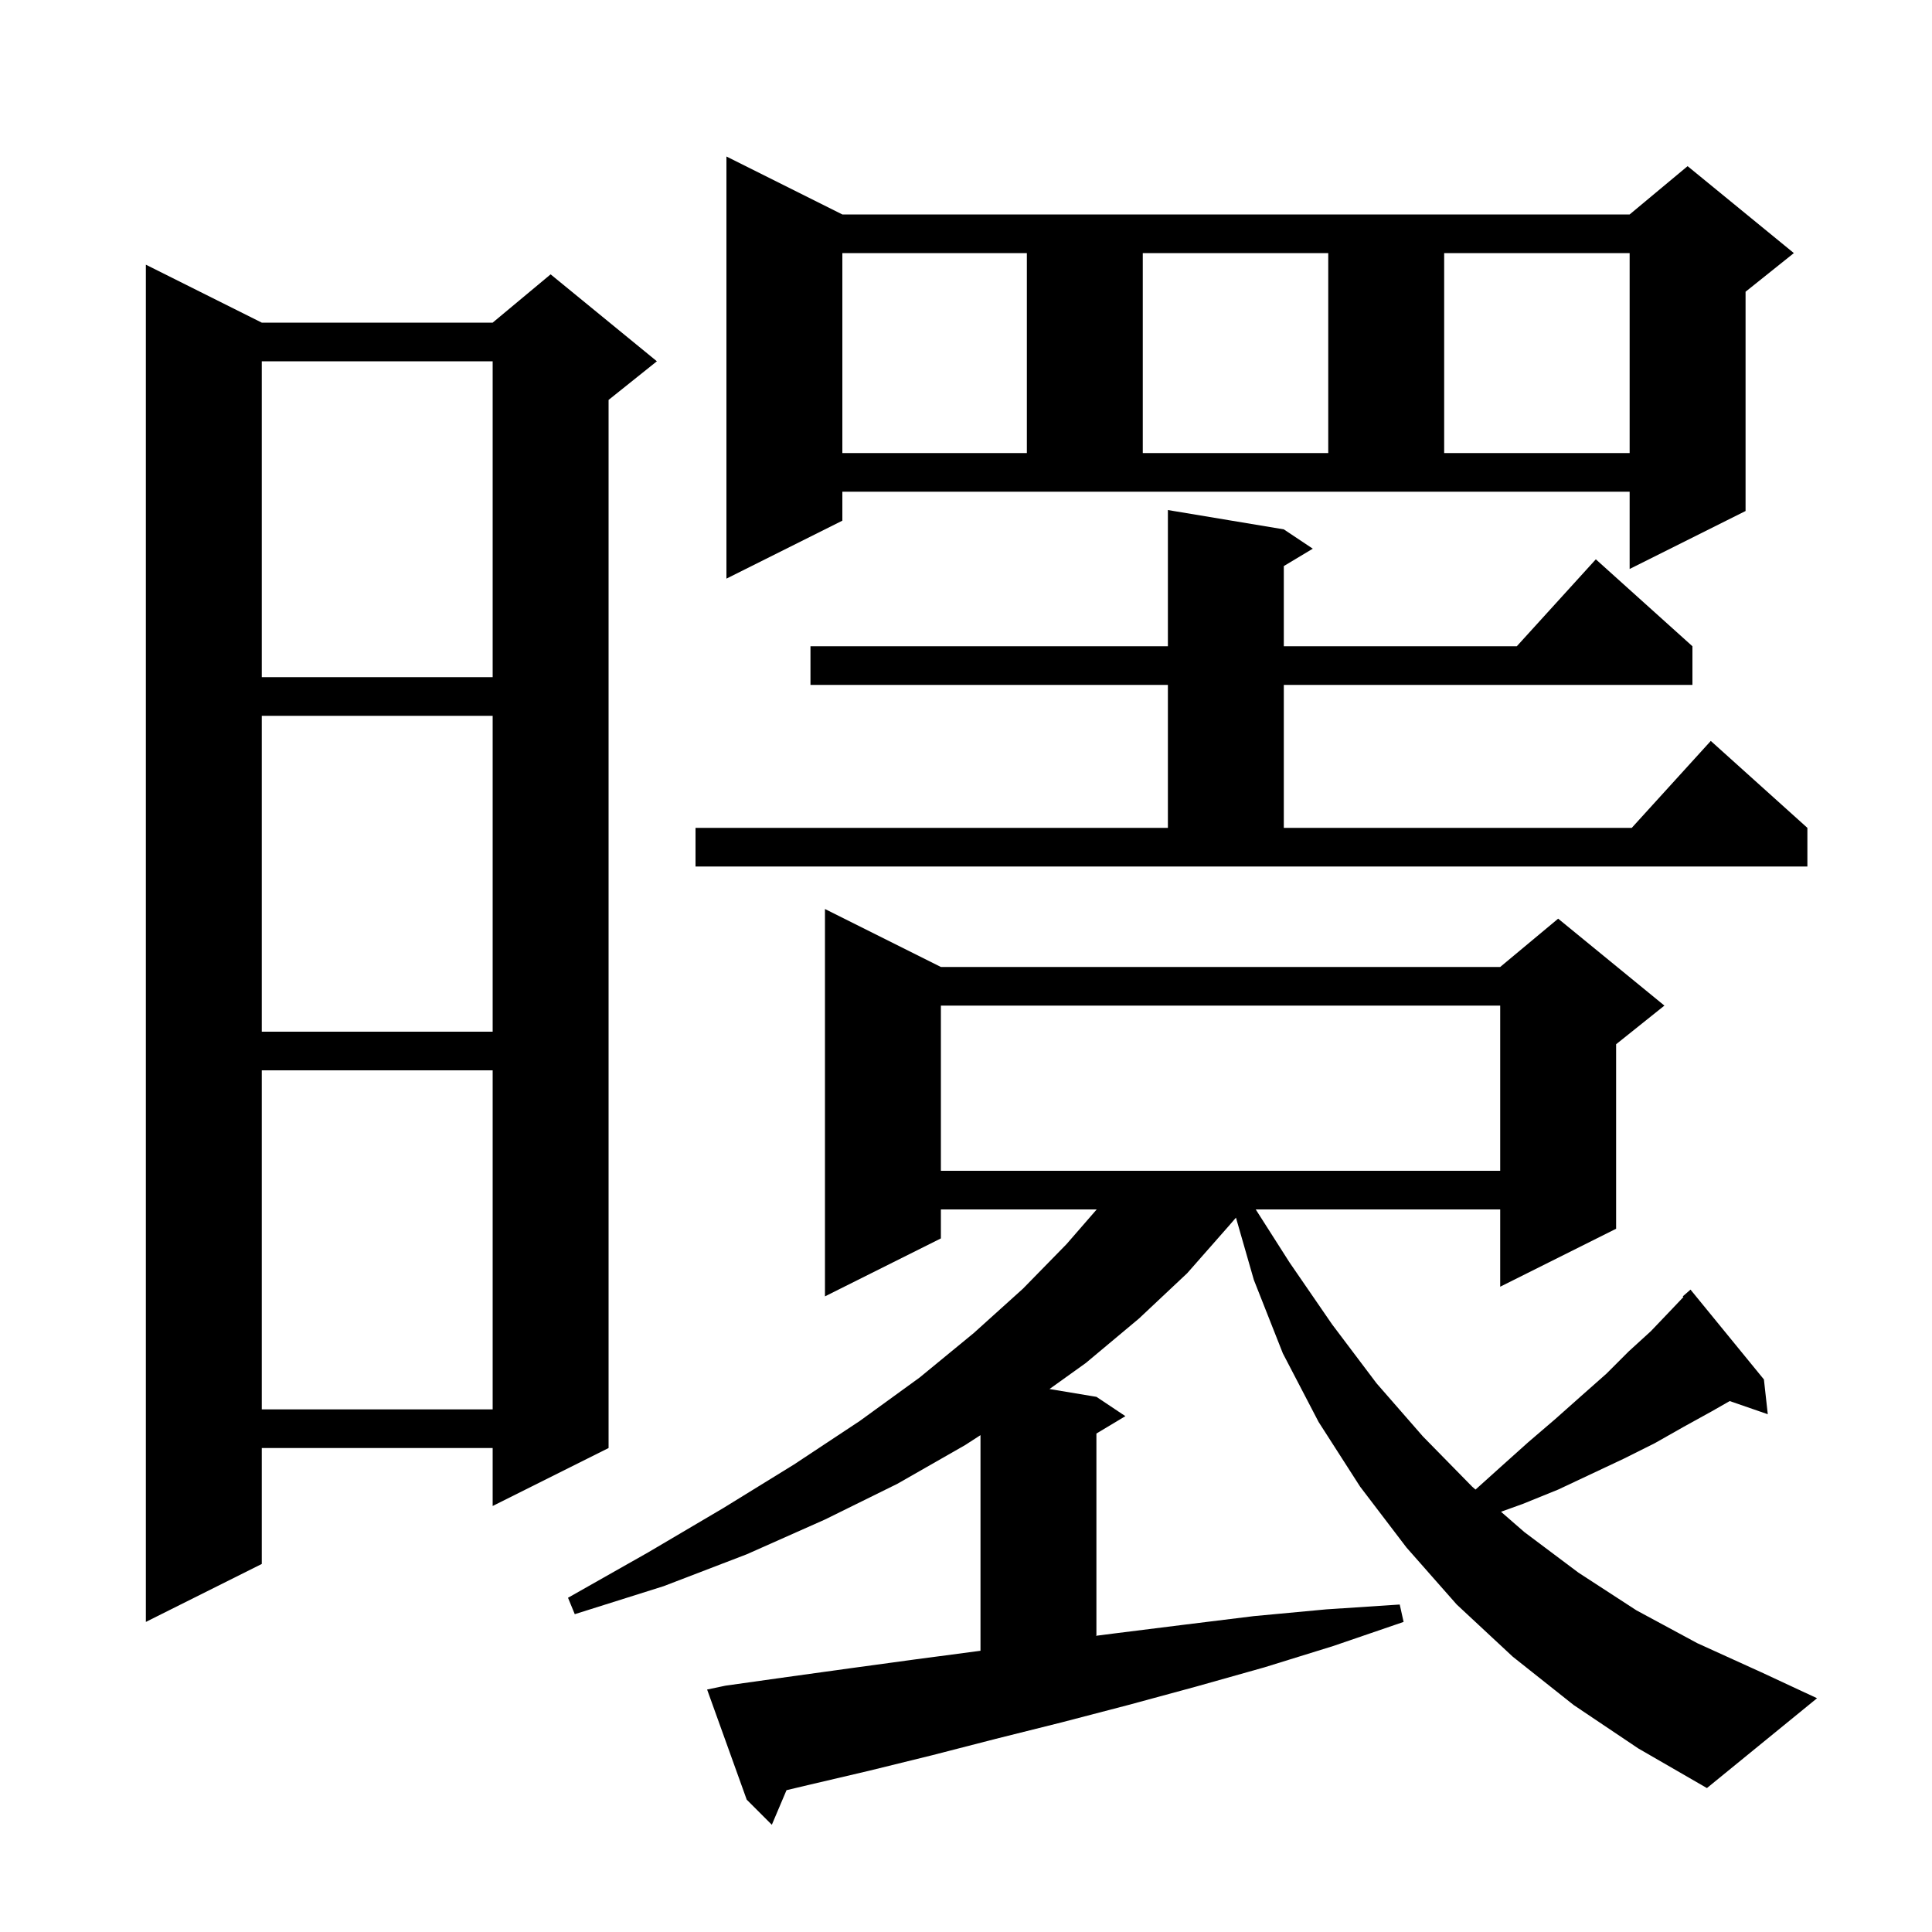 <svg xmlns="http://www.w3.org/2000/svg" xmlns:xlink="http://www.w3.org/1999/xlink" version="1.1" baseProfile="full" viewBox="0 0 200 200" width="200" height="200"><g fill="currentColor"><path d="M 162.9 176.5 L 156.6 171.5 L 150.8 166.1 L 145.6 160.2 L 140.8 153.9 L 136.5 147.2 L 132.8 140.1 L 129.8 132.5 L 127.946 126.05 L 127.3 126.8 L 122.9 131.8 L 117.9 136.5 L 112.4 141.1 L 108.645 143.791 L 113.5 144.6 L 116.5 146.6 L 113.5 148.4 L 113.5 169.3 L 113.415 169.342 L 115.3 169.1 L 122.5 168.2 L 129.8 167.3 L 137.3 166.6 L 144.9 166.1 L 145.3 167.9 L 138.0 170.4 L 130.9 172.6 L 123.8 174.6 L 116.8 176.5 L 109.9 178.3 L 103.1 180.0 L 96.5 181.7 L 90.0 183.3 L 83.6 184.8 L 81.419 185.319 L 79.9 188.9 L 77.3 186.3 L 73.2 174.9 L 75.1 174.5 L 81.5 173.6 L 88.0 172.7 L 94.6 171.8 L 101.4 170.9 L 101.5 170.887 L 101.5 148.566 L 99.9 149.6 L 92.9 153.6 L 85.4 157.3 L 77.3 160.9 L 68.7 164.2 L 59.5 167.1 L 58.8 165.4 L 67.1 160.7 L 74.9 156.1 L 82.2 151.6 L 89.0 147.1 L 95.2 142.6 L 100.8 138.0 L 105.9 133.4 L 110.4 128.8 L 113.53 125.2 L 97.4 125.2 L 97.4 128.2 L 85.4 134.2 L 85.4 94.1 L 97.4 100.1 L 155.3 100.1 L 161.3 95.1 L 172.3 104.1 L 167.3 108.1 L 167.3 127.2 L 155.3 133.2 L 155.3 125.2 L 129.993 125.2 L 133.5 130.7 L 137.9 137.1 L 142.5 143.2 L 147.3 148.7 L 152.4 153.9 L 152.745 154.2 L 155.3 151.9 L 158.2 149.3 L 161.0 146.9 L 163.7 144.5 L 166.3 142.2 L 168.6 139.9 L 170.9 137.8 L 173.0 135.6 L 174.266 134.267 L 174.2 134.2 L 175.0 133.5 L 182.6 142.8 L 183.0 146.4 L 179.058 145.038 L 177.2 146.1 L 174.3 147.7 L 171.3 149.4 L 168.1 151.0 L 161.3 154.2 L 157.6 155.7 L 155.383 156.496 L 157.8 158.6 L 163.4 162.8 L 169.4 166.7 L 175.7 170.1 L 182.3 173.1 L 188.1 175.8 L 176.7 185.1 L 169.6 181.0 Z M 27.1 33.4 L 51.0 33.4 L 57.0 28.4 L 68.0 37.4 L 63.0 41.4 L 63.0 149.9 L 51.0 155.9 L 51.0 149.9 L 27.1 149.9 L 27.1 161.9 L 15.1 167.9 L 15.1 27.4 Z M 27.1 110.8 L 27.1 145.9 L 51.0 145.9 L 51.0 110.8 Z M 97.4 104.1 L 97.4 121.2 L 155.3 121.2 L 155.3 104.1 Z M 27.1 74.1 L 27.1 106.8 L 51.0 106.8 L 51.0 74.1 Z M 72.0 85.7 L 120.9 85.7 L 120.9 70.9 L 83.9 70.9 L 83.9 66.9 L 120.9 66.9 L 120.9 52.8 L 132.9 54.8 L 135.9 56.8 L 132.9 58.6 L 132.9 66.9 L 157.018 66.9 L 165.2 57.9 L 175.2 66.9 L 175.2 70.9 L 132.9 70.9 L 132.9 85.7 L 168.918 85.7 L 177.1 76.7 L 187.1 85.7 L 187.1 89.7 L 72.0 89.7 Z M 27.1 37.4 L 27.1 70.1 L 51.0 70.1 L 51.0 37.4 Z M 87.2 53.9 L 75.2 59.9 L 75.2 16.2 L 87.2 22.2 L 168.7 22.2 L 174.7 17.2 L 185.7 26.2 L 180.7 30.2 L 180.7 52.9 L 168.7 58.9 L 168.7 50.9 L 87.2 50.9 Z M 87.2 26.2 L 87.2 46.9 L 106.3 46.9 L 106.3 26.2 Z M 118.3 26.2 L 118.3 46.9 L 137.5 46.9 L 137.5 26.2 Z M 149.5 26.2 L 149.5 46.9 L 168.7 46.9 L 168.7 26.2 Z "/></g></svg>